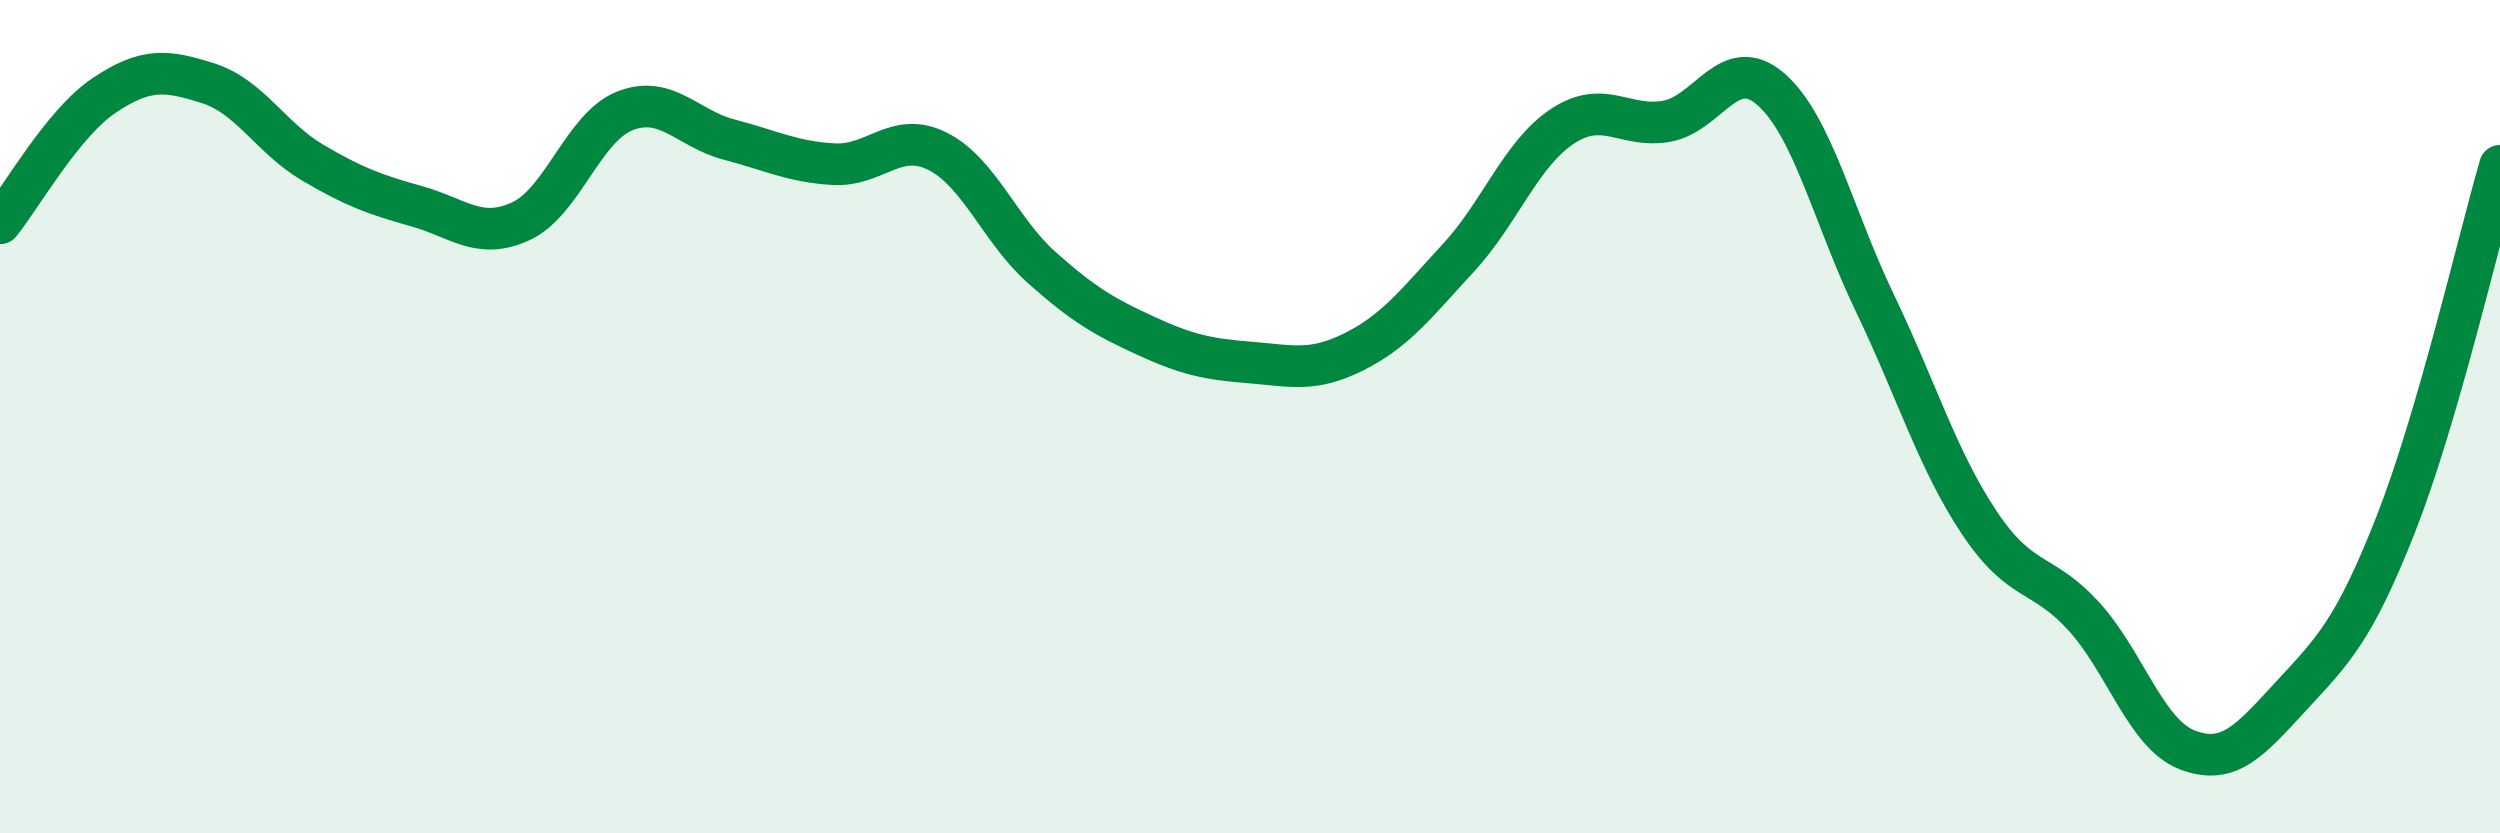 
    <svg width="60" height="20" viewBox="0 0 60 20" xmlns="http://www.w3.org/2000/svg">
      <path
        d="M 0,5.36 C 0.5,4.75 1.5,2.96 2.5,2.29 C 3.5,1.62 4,1.68 5,2 C 6,2.32 6.5,3.31 7.5,3.9 C 8.5,4.49 9,4.67 10,4.95 C 11,5.23 11.5,5.77 12.5,5.31 C 13.5,4.85 14,3.05 15,2.66 C 16,2.27 16.5,3.09 17.5,3.35 C 18.5,3.61 19,3.88 20,3.94 C 21,4 21.5,3.13 22.5,3.63 C 23.5,4.13 24,5.53 25,6.42 C 26,7.31 26.5,7.6 27.5,8.06 C 28.5,8.52 29,8.62 30,8.7 C 31,8.78 31.5,8.94 32.5,8.44 C 33.5,7.94 34,7.27 35,6.19 C 36,5.11 36.5,3.69 37.5,3.03 C 38.5,2.37 39,3.09 40,2.91 C 41,2.73 41.5,1.27 42.5,2.14 C 43.5,3.01 44,5.2 45,7.28 C 46,9.36 46.5,11.04 47.5,12.54 C 48.5,14.04 49,13.69 50,14.78 C 51,15.87 51.5,17.62 52.5,18 C 53.5,18.38 54,17.77 55,16.69 C 56,15.61 56.5,15.12 57.5,12.58 C 58.5,10.04 59.5,5.7 60,3.98L60 20L0 20Z"
        fill="#008740"
        opacity="0.1"
        stroke-linecap="round"
        stroke-linejoin="round"
      />
      <path
        d="M 0,5.36 C 0.5,4.75 1.5,2.96 2.5,2.29 C 3.5,1.62 4,1.68 5,2 C 6,2.32 6.5,3.31 7.5,3.9 C 8.5,4.49 9,4.67 10,4.95 C 11,5.23 11.5,5.77 12.5,5.31 C 13.5,4.85 14,3.05 15,2.66 C 16,2.27 16.5,3.09 17.5,3.35 C 18.5,3.61 19,3.88 20,3.94 C 21,4 21.5,3.13 22.5,3.63 C 23.5,4.13 24,5.53 25,6.42 C 26,7.31 26.5,7.6 27.5,8.06 C 28.5,8.52 29,8.62 30,8.7 C 31,8.78 31.5,8.94 32.5,8.44 C 33.5,7.94 34,7.27 35,6.19 C 36,5.11 36.5,3.69 37.5,3.03 C 38.5,2.37 39,3.09 40,2.91 C 41,2.73 41.5,1.27 42.5,2.14 C 43.5,3.01 44,5.2 45,7.28 C 46,9.36 46.5,11.04 47.5,12.54 C 48.5,14.04 49,13.69 50,14.78 C 51,15.87 51.5,17.62 52.5,18 C 53.5,18.38 54,17.77 55,16.69 C 56,15.61 56.5,15.12 57.5,12.58 C 58.5,10.04 59.5,5.7 60,3.98"
        stroke="#008740"
        stroke-width="1"
        fill="none"
        stroke-linecap="round"
        stroke-linejoin="round"
      />
    </svg>
  